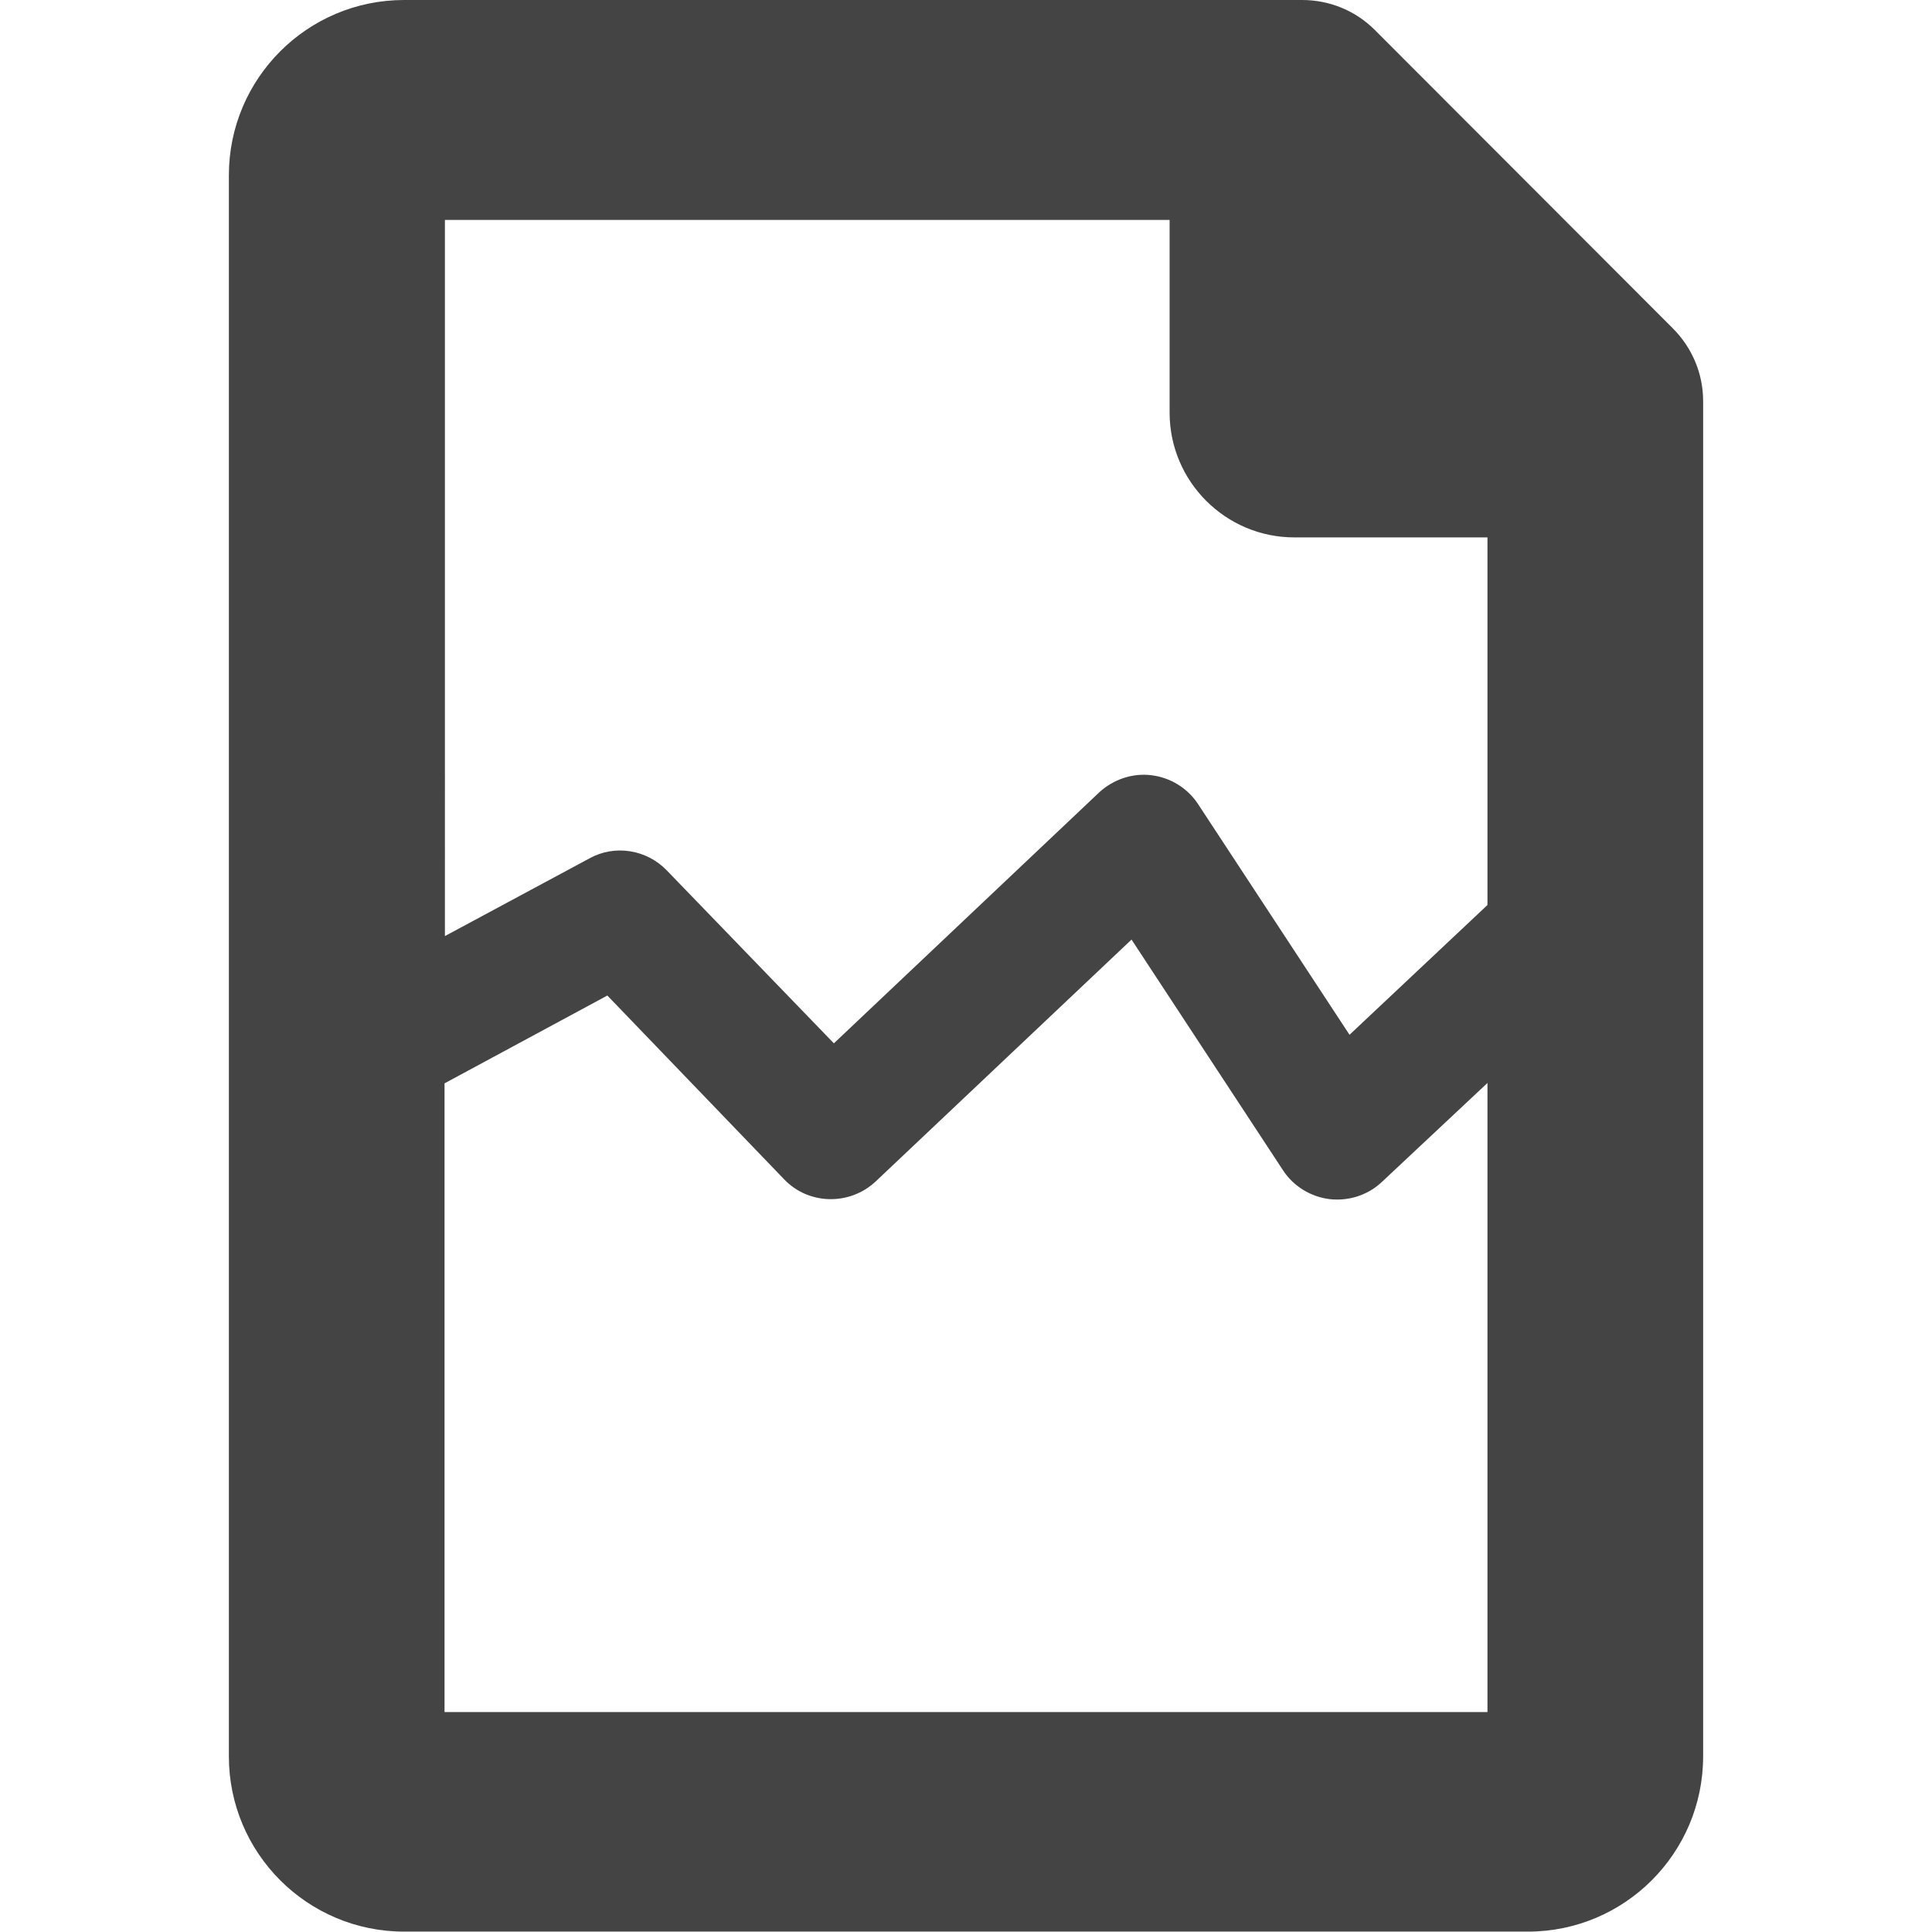 <?xml version="1.0" encoding="utf-8"?>
<!-- Generator: Adobe Illustrator 24.3.0, SVG Export Plug-In . SVG Version: 6.00 Build 0)  -->
<svg version="1.1" id="Capa_1" xmlns="http://www.w3.org/2000/svg" xmlns:xlink="http://www.w3.org/1999/xlink" x="0px" y="0px"
	 viewBox="0 0 497.2 497.2" style="enable-background:new 0 0 497.2 497.2;" xml:space="preserve">
<style type="text/css">
	.st0{fill:#444444;}
</style>
<path id="XMLID_716_" class="st0" d="M430.5,84.5L353.8,7.7c-5-5-11.7-7.7-18.7-7.7H104C79.1,0,58.9,20.2,58.9,45.1V452
	c0,24.9,20.2,45.1,45.1,45.1c61.6,0,177.3,0,289.2,0c24.9,0,45.1-20.2,45.1-45.1c0-261.7,0-80.3,0-348.8
	C438.3,96.2,435.5,89.5,430.5,84.5z M301,56.6v49.6c0,17.7,14.4,32.1,32.1,32.1h49.7v94.6l-35.5,33.4l-39-59.4
	c-2.7-4.1-7.1-6.8-12-7.4c-4.9-0.6-9.8,1.1-13.4,4.4l-68.3,64.6L171.6,224c-5.2-5.4-13.4-6.7-19.9-3.1l-37.2,20V56.6H301z
	 M114.4,440.6V278.8l41.9-22.6l45.5,47.3c6.3,6.6,16.8,6.8,23.5,0.6l65.9-62.3l39,59.4c2.7,4.1,7.1,6.8,12,7.4
	c0.7,0.1,1.3,0.1,2,0.1c4.2,0,8.3-1.6,11.4-4.5l27.2-25.5v161.9C215.9,440.6,286.1,440.6,114.4,440.6z"/>
</svg>
